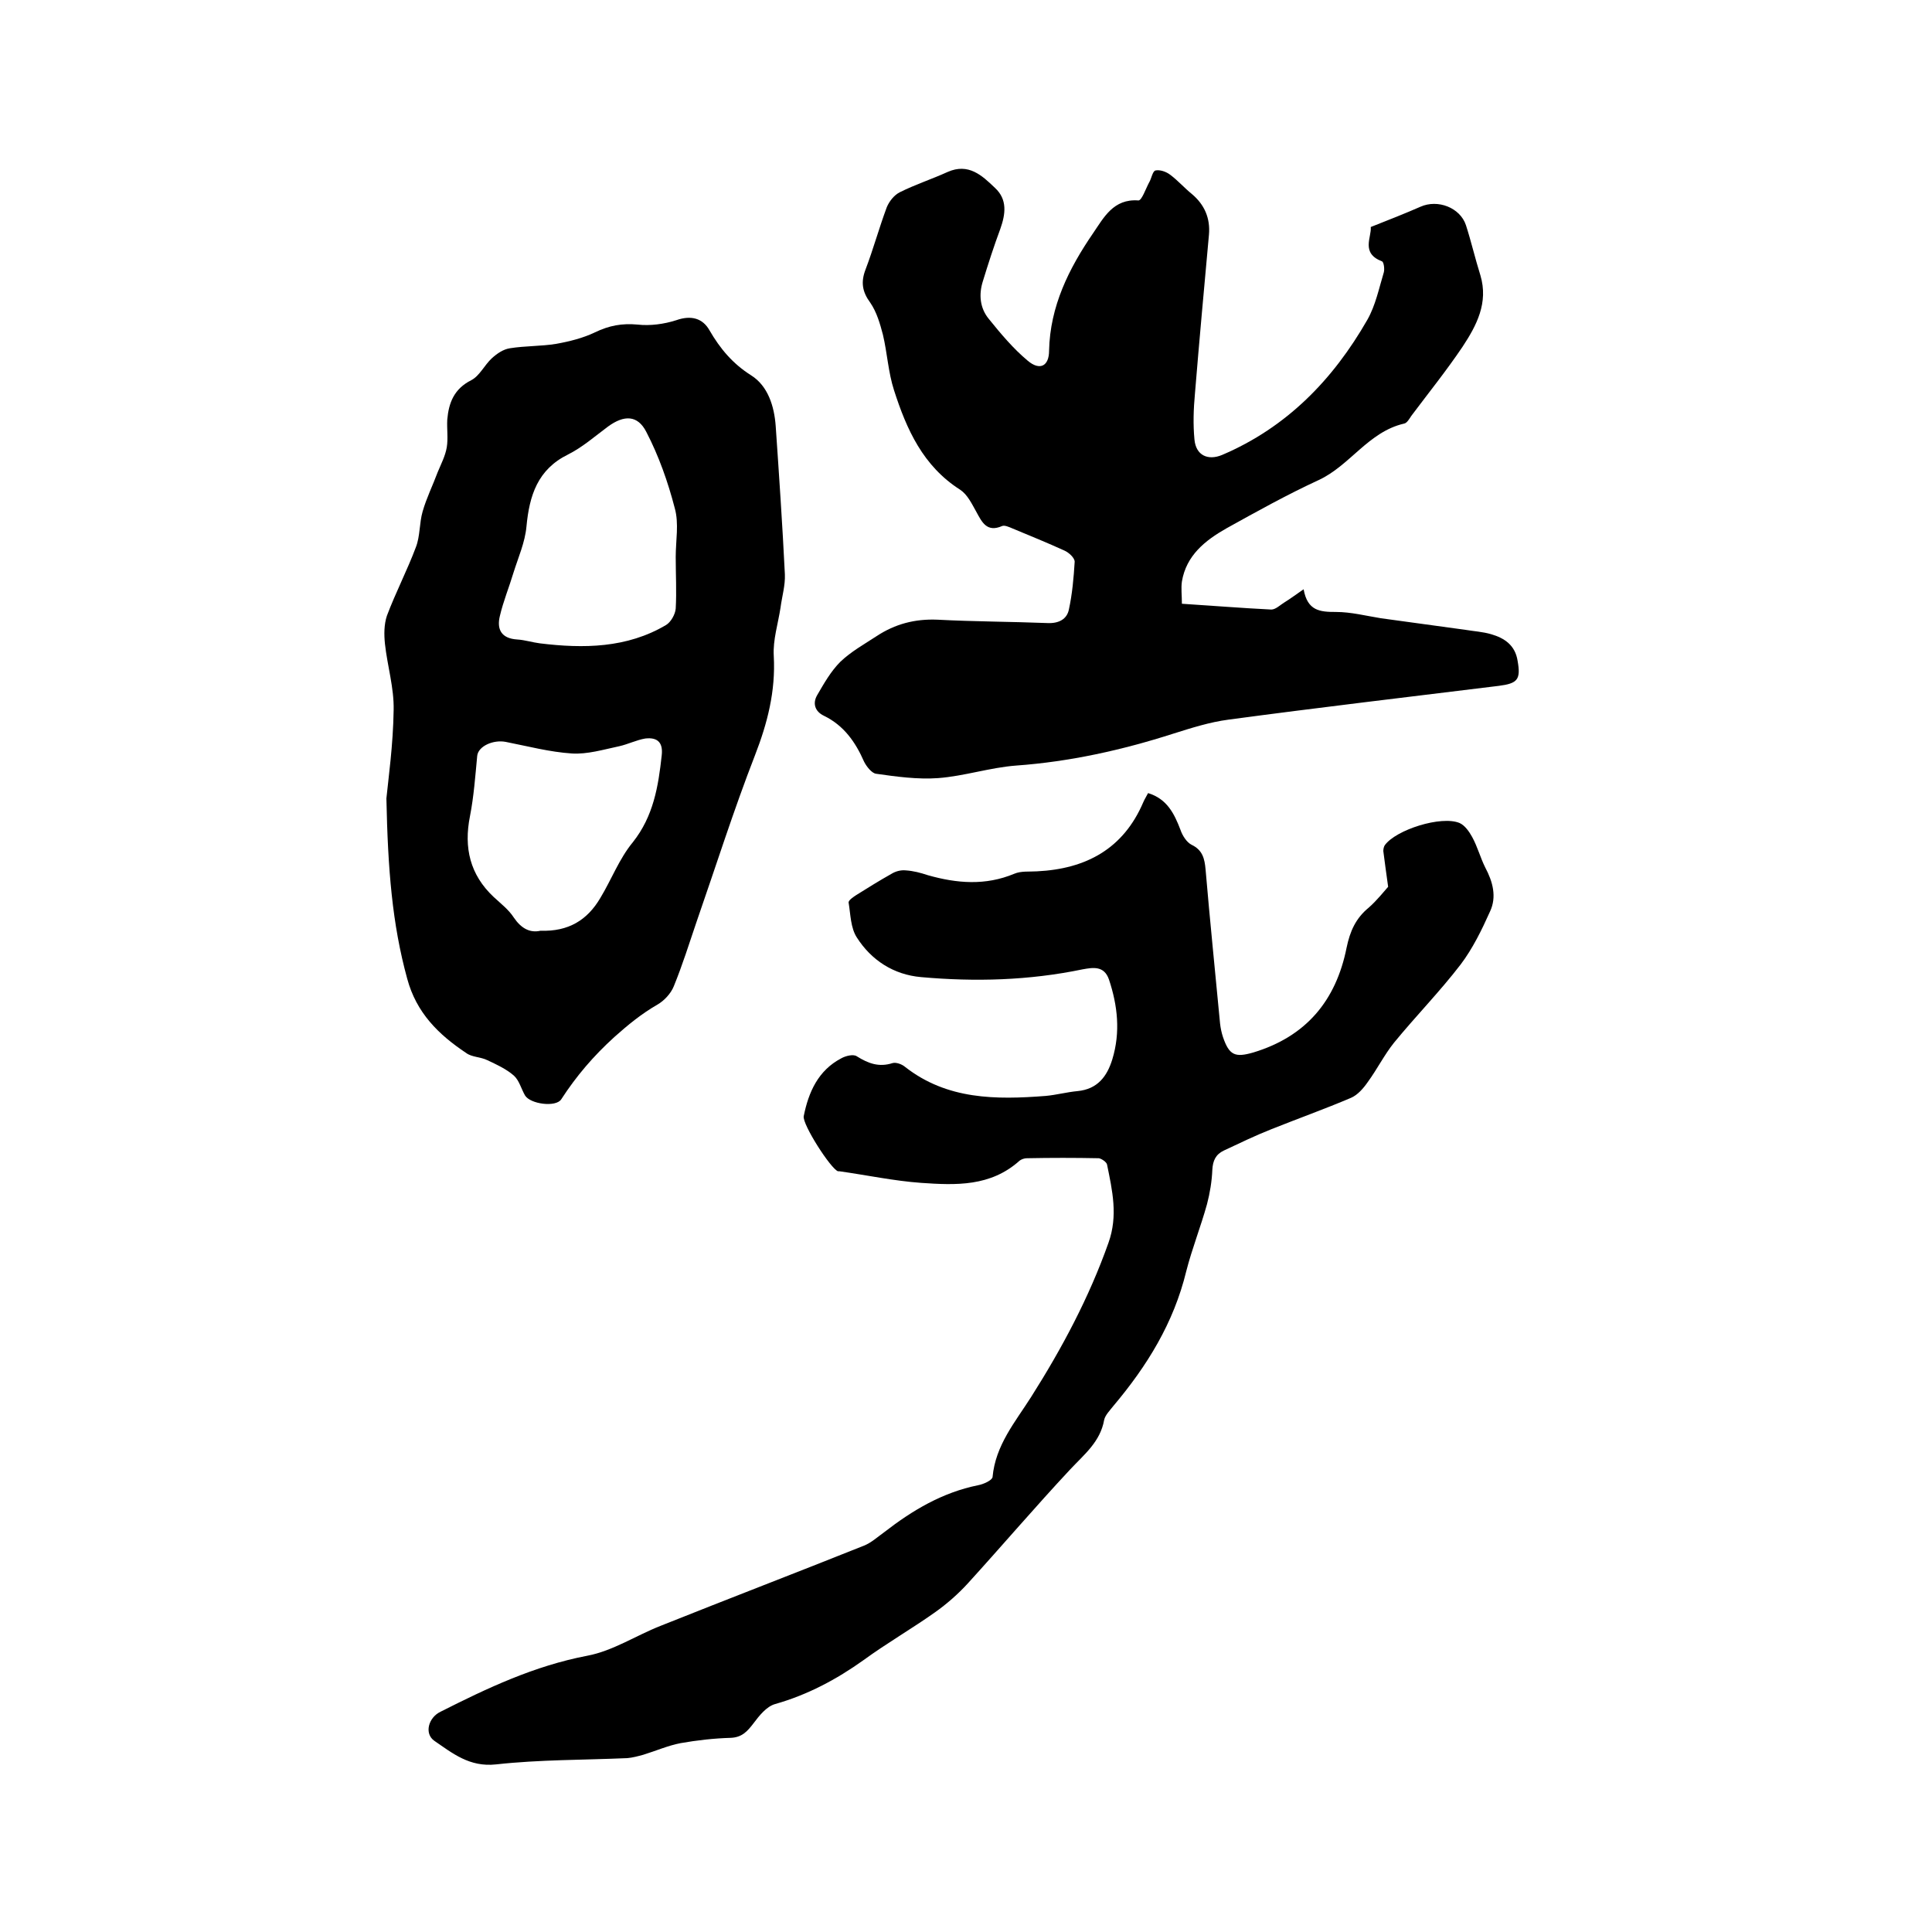 <svg enable-background="new 0 0 400 400" viewBox="0 0 400 400" xmlns="http://www.w3.org/2000/svg"><path d="m287.4 183.6c-.4-2.8-.7-5.1-1-7.4 0-.4.1-.9.3-1.2 2.3-3.2 11.7-6.2 15.5-4.6 1.1.5 2 1.8 2.6 2.9 1.1 2 1.7 4.3 2.7 6.3 1.6 3 2.4 6.1 1 9.1-1.7 3.8-3.6 7.7-6.1 11-4.3 5.6-9.3 10.7-13.8 16.2-2 2.5-3.5 5.5-5.4 8.1-.9 1.3-2.1 2.7-3.5 3.3-5.4 2.3-11 4.3-16.5 6.5-3.3 1.3-6.6 2.9-9.8 4.4-1.7.8-2.3 2.1-2.4 4-.1 2.4-.5 4.8-1.1 7.1-1.3 4.7-3.1 9.2-4.3 13.9-2.6 10.7-8.1 19.6-15.1 27.9-.7.9-1.7 1.9-1.9 2.9-.8 4.5-4.1 7.1-7 10.2-7.2 7.7-14.1 15.8-21.2 23.6-2 2.2-4.4 4.3-6.8 6-4.8 3.4-10 6.4-14.8 9.9-5.6 4-11.6 7.2-18.3 9.1-1.8.5-3.3 2.4-4.5 4-1.3 1.7-2.4 2.9-4.7 3-3.5.1-7 .5-10.4 1.1-2.6.5-5.1 1.6-7.7 2.4-1.1.3-2.2.6-3.3.7-9.1.4-18.2.3-27.2 1.3-5.5.6-9-2.3-12.8-4.9-2.1-1.5-1.2-4.8 1.3-6 9.7-4.9 19.4-9.5 30.4-11.6 5.3-1 10.1-4.2 15.2-6.2 14-5.6 28.1-11 42.1-16.6 1.5-.6 2.8-1.8 4.2-2.8 5.8-4.5 12-8.2 19.4-9.7 1.1-.2 2.9-1 3-1.7.6-6.6 4.7-11.4 8-16.6 6.4-10.1 12-20.6 16-31.9 2-5.6.8-10.8-.3-16.2-.1-.5-1.1-1.2-1.7-1.3-5-.1-9.9-.1-14.9 0-.5 0-1.1.2-1.5.5-6 5.4-13.2 5.1-20.4 4.6-5.6-.4-11.2-1.6-16.9-2.4-.1 0-.2 0-.3 0-1.5-.5-7.4-9.7-7.1-11.4 1-5 3-9.5 7.8-12 .9-.5 2.5-.9 3.2-.4 2.4 1.5 4.6 2.3 7.4 1.4.7-.2 1.9.2 2.6.8 8.7 6.8 18.8 6.8 29.1 6 2.2-.2 4.4-.8 6.6-1 4.1-.4 6.1-3 7.2-6.6 1.7-5.6 1.1-11.1-.7-16.5-1-2.9-3.3-2.5-5.5-2.1-11.1 2.3-22.2 2.6-33.4 1.6-5.7-.5-10.3-3.5-13.3-8.2-1.3-2-1.3-4.8-1.7-7.2-.1-.5 1-1.2 1.6-1.6 2.4-1.5 4.8-3 7.3-4.4.8-.5 1.9-.8 2.9-.7 1.6.1 3.1.5 4.6 1 6 1.7 11.9 2.2 17.9-.3 1.4-.6 3.1-.4 4.7-.5 10.2-.5 17.9-4.7 22-14.3.3-.7.7-1.3 1-1.9 3.9 1.2 5.4 4.2 6.7 7.6.4 1.2 1.3 2.6 2.3 3.1 2.3 1.1 2.7 2.9 2.9 5.1.9 10.6 2 21.3 3 31.9.1.9.3 1.9.6 2.8 1.3 3.8 2.5 4.3 6.3 3.2 10.9-3.3 17.1-10.7 19.3-21.7.7-3.4 1.9-6.1 4.6-8.3 1.7-1.5 3.1-3.3 4-4.3z"/><path d="m283.8 47c3.8-1.5 7.1-2.8 10.3-4.2 3.6-1.6 8.2.2 9.4 3.8 1.1 3.4 1.9 6.9 3 10.4 1.7 5.7-.8 10.4-3.7 14.8-3.3 4.9-7 9.5-10.6 14.3-.4.6-.9 1.5-1.5 1.6-7.4 1.7-11.2 8.7-17.7 11.7s-12.8 6.5-19.1 10c-4.4 2.5-8.3 5.6-9.2 11-.2 1.4 0 2.9 0 4.6 6.3.4 12.4.9 18.5 1.2.9 0 1.8-.9 2.6-1.4 1.3-.8 2.5-1.7 4.1-2.8.8 4.5 3.4 4.7 6.7 4.7 3.1 0 6.2.8 9.3 1.3 5.8.8 11.6 1.6 17.5 2.4 1.8.3 3.6.4 5.3.9 2.8.8 5 2.3 5.5 5.5.7 3.9 0 4.7-3.9 5.2-18.7 2.3-37.4 4.5-56 7-3.8.5-7.6 1.7-11.4 2.9-10.6 3.4-21.4 5.8-32.5 6.6-5.4.4-10.8 2.2-16.2 2.6-4.2.3-8.6-.3-12.8-.9-.9-.1-2-1.5-2.5-2.5-1.8-4.1-4.2-7.5-8.3-9.5-1.9-.9-2.4-2.6-1.4-4.3 1.4-2.4 2.8-4.9 4.8-6.9 2.2-2.1 4.9-3.6 7.5-5.3 3.8-2.5 7.9-3.6 12.6-3.4 7.6.4 15.2.4 22.8.7 2.3.1 4-.8 4.4-2.8.7-3.2 1-6.6 1.2-9.9 0-.8-1.2-1.9-2.1-2.3-3.5-1.6-7.2-3.1-10.8-4.6-.7-.3-1.6-.7-2.1-.5-3.2 1.4-4.2-.8-5.4-3-.9-1.6-1.8-3.5-3.3-4.5-7.7-4.9-11.1-12.5-13.7-20.6-1.2-3.7-1.4-7.7-2.3-11.5-.6-2.3-1.3-4.7-2.6-6.6-1.7-2.3-2-4.3-1-6.9 1.6-4.2 2.8-8.6 4.4-12.9.5-1.2 1.5-2.5 2.7-3.1 3.2-1.6 6.6-2.7 9.9-4.2 4.3-1.9 7.1.7 9.8 3.3 2.6 2.4 2.2 5.4 1.1 8.5-1.3 3.5-2.5 7.2-3.6 10.8-.9 2.8-.6 5.6 1.2 7.8 2.5 3.1 5.1 6.2 8.1 8.7 2.5 2.1 4.4 1.1 4.4-2.1.2-9.2 4.1-17 9.1-24.3 2.2-3.2 4.2-7.2 9.4-6.8.7 0 1.5-2.4 2.2-3.7.5-.8.7-2.3 1.3-2.5.9-.2 2.2.2 3.1.9 1.6 1.2 2.9 2.7 4.5 4 2.6 2.2 3.8 5 3.5 8.4-1 11-2 21.9-2.9 32.9-.3 3.2-.4 6.4-.1 9.5.3 3.3 2.8 4.4 5.7 3.2 13.4-5.7 23-15.6 30.1-28 1.7-3 2.4-6.5 3.4-9.8.2-.7 0-2.2-.4-2.3-4.4-1.7-2.1-5-2.3-7.1z"/><path d="m80 165.3c.4-4 1.4-11.1 1.5-18.3.1-4.6-1.3-9.1-1.8-13.7-.2-1.9-.2-4 .4-5.8 1.8-4.8 4.2-9.4 6-14.2.9-2.3.7-5 1.4-7.4.8-2.8 2.1-5.4 3.1-8.1.7-1.7 1.6-3.4 1.9-5.2s0-3.8.1-5.7c.3-3.5 1.4-6.4 5-8.2 1.7-.9 2.7-3.1 4.2-4.5 1.1-1 2.4-1.9 3.8-2.1 3.1-.5 6.4-.4 9.5-.9 2.8-.5 5.6-1.2 8.1-2.4 2.9-1.4 5.6-1.9 8.8-1.6 2.6.3 5.5-.1 8-.9 3.1-1.1 5.5-.4 6.9 2.1 2.2 3.8 4.8 6.9 8.6 9.3 3.5 2.2 4.8 6.4 5.1 10.5.7 10.2 1.4 20.5 1.9 30.7.1 2.3-.6 4.6-.9 6.9-.5 3.3-1.6 6.7-1.4 10 .4 7.3-1.3 13.9-3.9 20.6-4.4 11.3-8.1 23-12.1 34.5-1.5 4.4-2.9 8.9-4.7 13.3-.6 1.5-2 3-3.4 3.8-3.3 1.9-6.1 4.2-8.9 6.7-4.3 3.9-7.9 8.1-11 12.9-1.1 1.7-6.4 1-7.5-.8-.8-1.4-1.2-3.1-2.3-4.1-1.6-1.4-3.6-2.3-5.5-3.2-1.4-.7-3.2-.6-4.4-1.5-5.7-3.8-10.3-8.3-12.2-15.4-3.1-11.3-4-22.6-4.3-37.3zm59.9-50c0-3.4.7-6.9-.2-10.1-1.4-5.4-3.3-10.8-5.9-15.8-1.8-3.5-4.6-3.5-7.9-1.1-2.7 2-5.3 4.3-8.3 5.8-6.3 3.1-8 8.5-8.6 14.9-.3 3.3-1.7 6.4-2.7 9.6-.9 3-2.1 5.9-2.8 8.9-.7 2.8.3 4.7 3.6 4.9 1.6.1 3.1.6 4.7.8 9 1.1 18 1 26.1-3.8 1-.6 1.9-2.2 2-3.4.2-3.5 0-7.1 0-10.7zm-28 77.4c5.8.2 9.7-2.2 12.4-6.8 2.3-3.8 3.9-8.1 6.7-11.5 4.3-5.4 5.3-11.6 6-18 .3-2.6-.8-3.8-3.4-3.5-1.8.3-3.6 1.2-5.4 1.6-3.3.7-6.6 1.7-9.8 1.5-4.6-.3-9.1-1.5-13.7-2.4-2.6-.5-5.7.9-5.9 2.9-.4 4.2-.7 8.4-1.5 12.5-1.3 6.5 0 12.1 4.9 16.7 1.5 1.4 3.1 2.6 4.2 4.3 1.5 2.2 3.3 3.2 5.5 2.7z"/></svg>